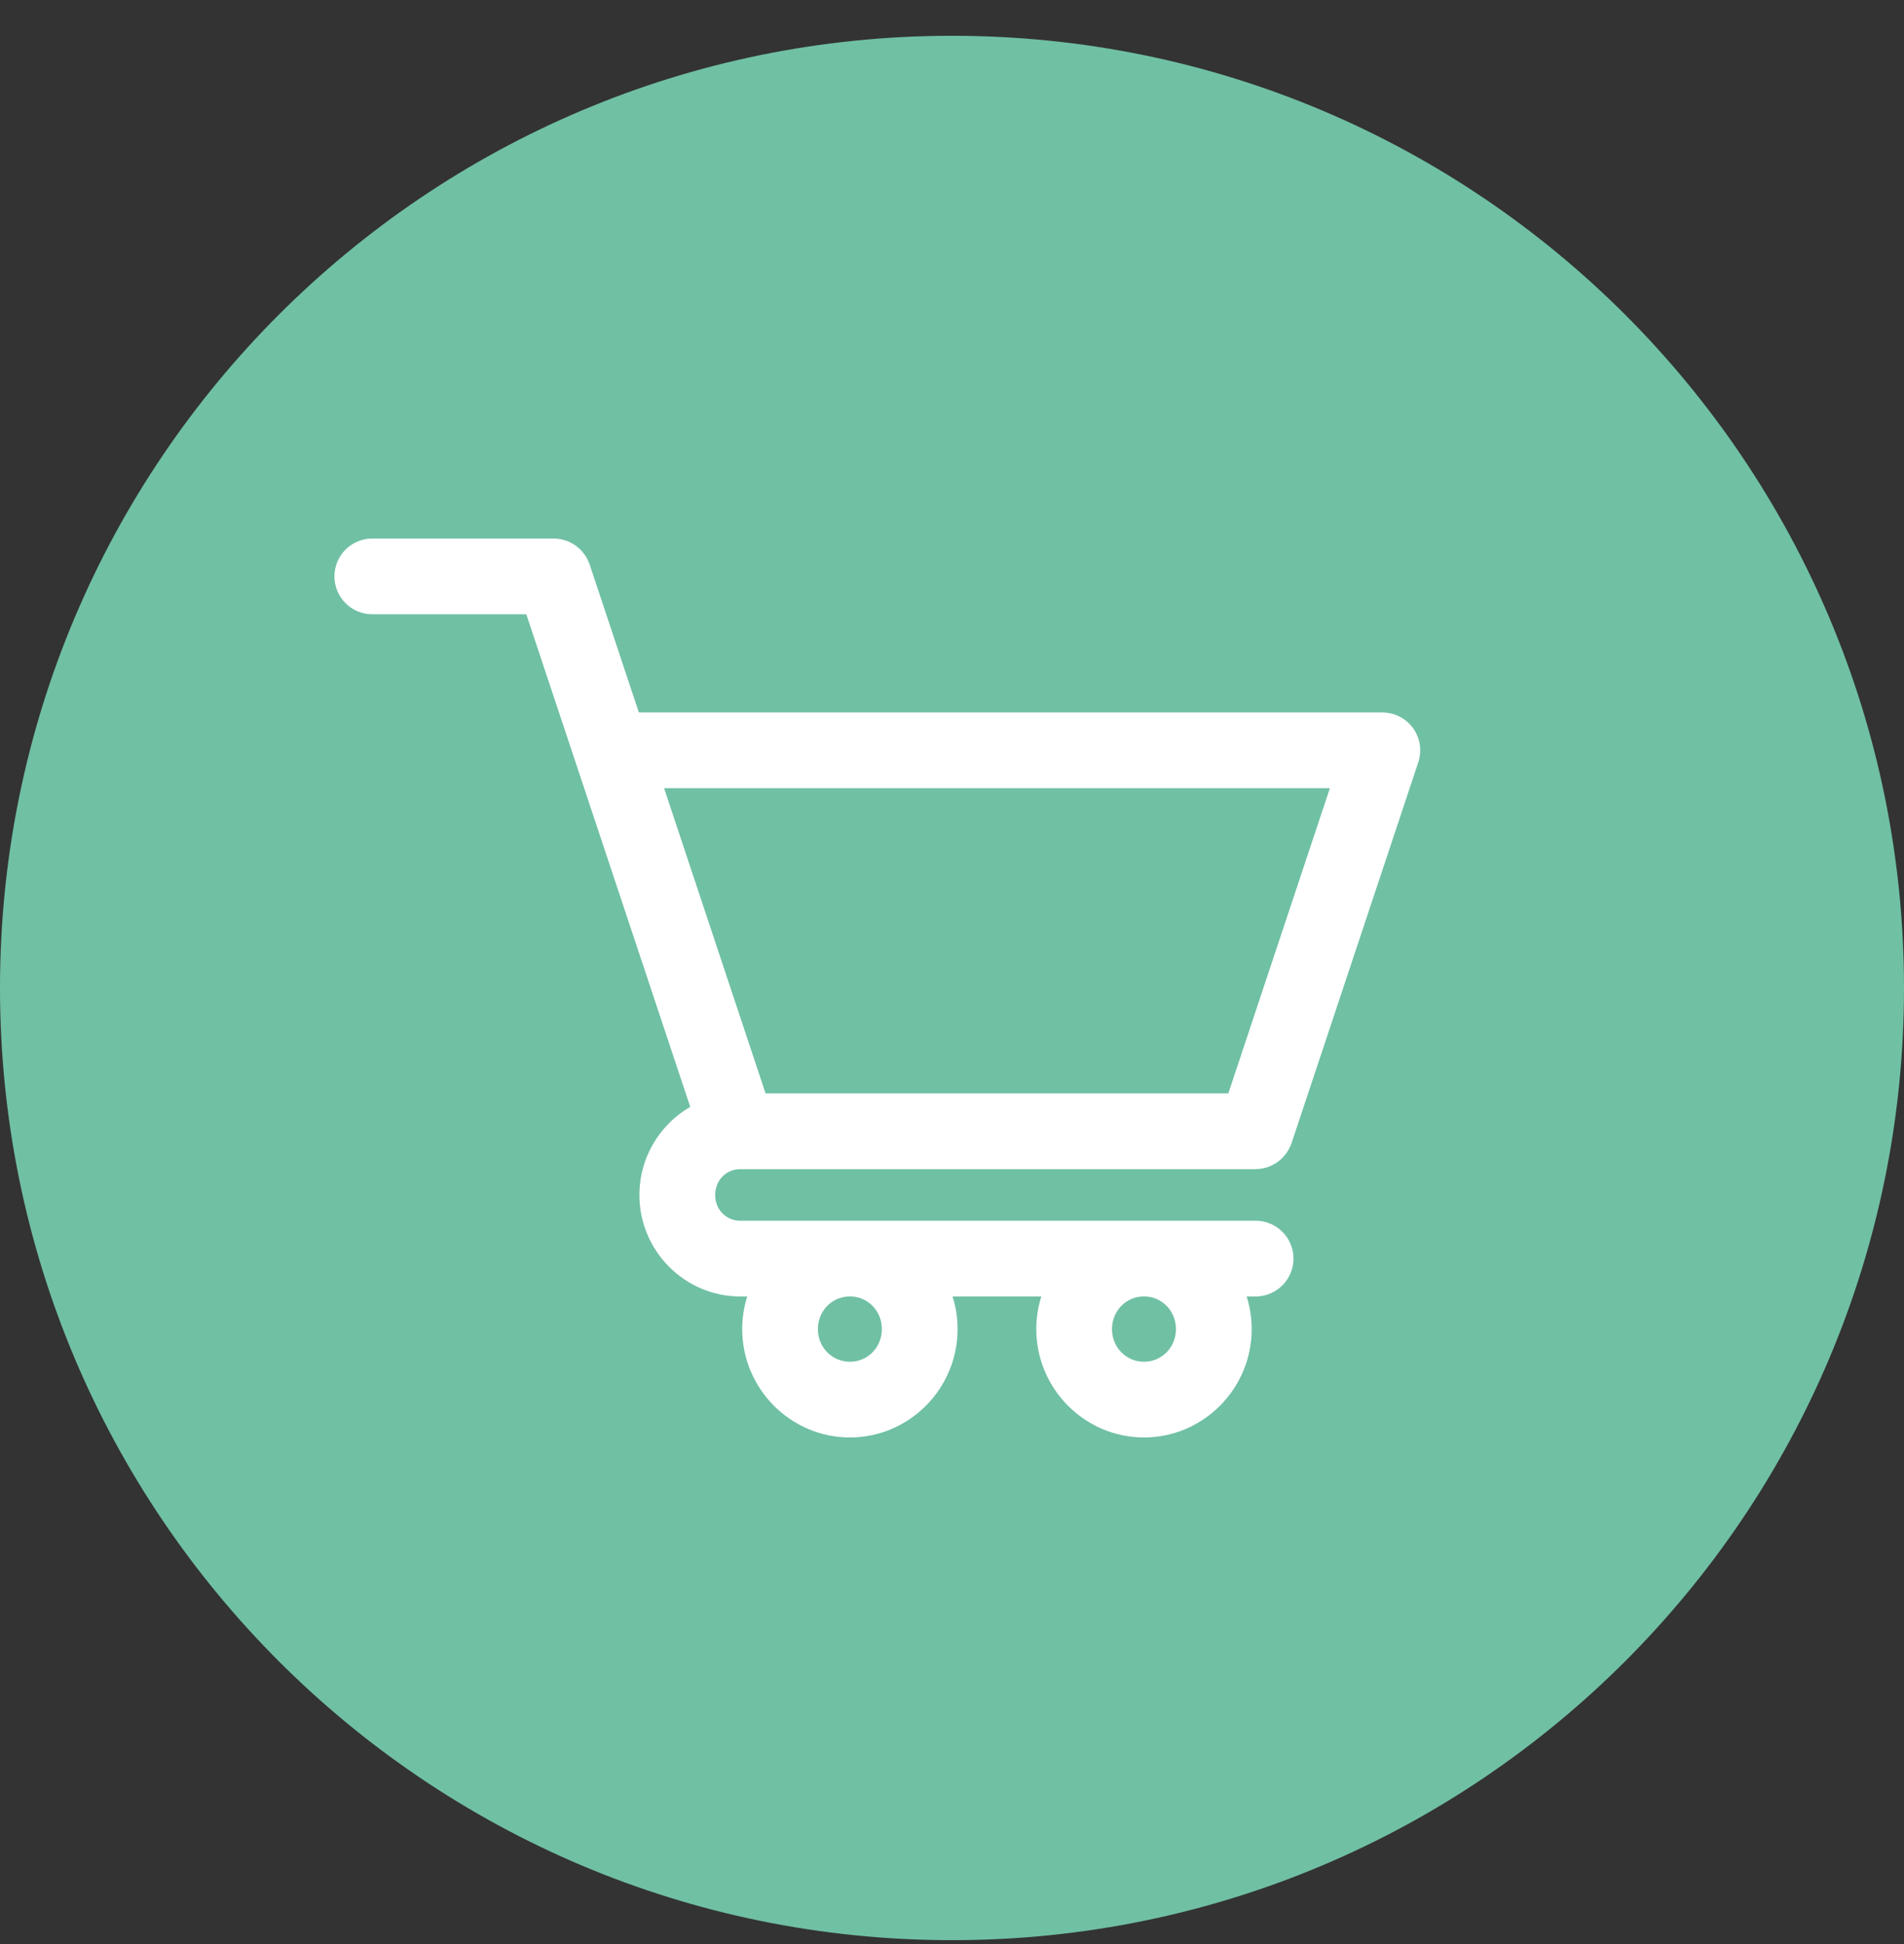 <?xml version="1.0" encoding="UTF-8"?> <svg xmlns="http://www.w3.org/2000/svg" width="48" height="49" viewBox="0 0 48 49" fill="none"><rect x="0" y="0" width="48" height="49" fill="#333333" stroke="none"/><g clip-path="url(#clip0_2009_8460)"><path d="M24 48.902C37.255 48.902 48 38.157 48 24.902C48 11.648 37.255 0.902 24 0.902C10.745 0.902 0 11.648 0 24.902C0 38.157 10.745 48.902 24 48.902Z" fill="#70C0A4"></path><path fill-rule="evenodd" clip-rule="evenodd" d="M9.384 14.073C9.263 14.074 9.148 14.122 9.063 14.208C8.978 14.293 8.931 14.409 8.931 14.53C8.932 14.78 9.134 14.982 9.384 14.983H13.629L18.017 28.166C17.206 28.44 16.619 29.216 16.619 30.12C16.619 31.25 17.537 32.178 18.664 32.178H19.645C19.372 32.549 19.211 33.006 19.211 33.5C19.211 34.725 20.206 35.731 21.426 35.731C22.647 35.731 23.641 34.725 23.641 33.5C23.641 33.006 23.48 32.549 23.208 32.178H27.059C26.787 32.549 26.625 33.006 26.625 33.5C26.625 34.725 27.62 35.731 28.84 35.731C30.061 35.731 31.055 34.725 31.055 33.5C31.055 33.006 30.894 32.549 30.622 32.178H31.656C31.906 32.176 32.108 31.974 32.109 31.724C32.11 31.604 32.062 31.488 31.977 31.403C31.892 31.317 31.777 31.269 31.656 31.268H18.664C18.03 31.268 17.53 30.767 17.53 30.12C17.53 29.473 18.029 28.969 18.664 28.969H31.656C31.701 28.968 31.744 28.961 31.787 28.948C31.798 28.943 31.808 28.939 31.819 28.934C31.849 28.922 31.878 28.907 31.905 28.89C31.917 28.882 31.928 28.873 31.939 28.864C31.962 28.845 31.983 28.824 32.002 28.801C32.012 28.79 32.022 28.777 32.03 28.765C32.048 28.738 32.063 28.708 32.075 28.678C32.078 28.671 32.082 28.664 32.085 28.657L35.281 19.055C35.327 18.916 35.304 18.764 35.219 18.646C35.134 18.528 34.997 18.457 34.851 18.457H15.745L14.391 14.386C14.388 14.38 14.385 14.373 14.382 14.367C14.372 14.342 14.361 14.319 14.348 14.297C14.341 14.285 14.334 14.274 14.326 14.263C14.31 14.242 14.294 14.222 14.275 14.203C14.265 14.194 14.255 14.184 14.244 14.176C14.222 14.158 14.198 14.142 14.173 14.129C14.166 14.125 14.159 14.121 14.152 14.118C14.12 14.103 14.087 14.092 14.053 14.084C14.049 14.083 14.044 14.082 14.04 14.081C14.013 14.076 13.985 14.074 13.958 14.073L9.384 14.073ZM16.048 19.366H34.22L31.327 28.059H18.939L18.846 27.778L16.048 19.366ZM21.392 32.178H21.46C22.169 32.195 22.731 32.773 22.731 33.5C22.731 34.238 22.151 34.822 21.426 34.822C20.701 34.822 20.12 34.238 20.12 33.5C20.12 32.773 20.684 32.195 21.392 32.178ZM28.806 32.178H28.874C29.582 32.195 30.145 32.773 30.145 33.5C30.145 34.238 29.564 34.822 28.84 34.822C28.115 34.822 27.534 34.238 27.534 33.5C27.534 32.773 28.098 32.195 28.806 32.178Z" fill="white" stroke="white" stroke-miterlimit="10"></path></g><defs><clipPath id="clip0_2009_8460"><rect width="48" height="48" fill="white" transform="translate(0 0.902)"></rect></clipPath></defs></svg> 